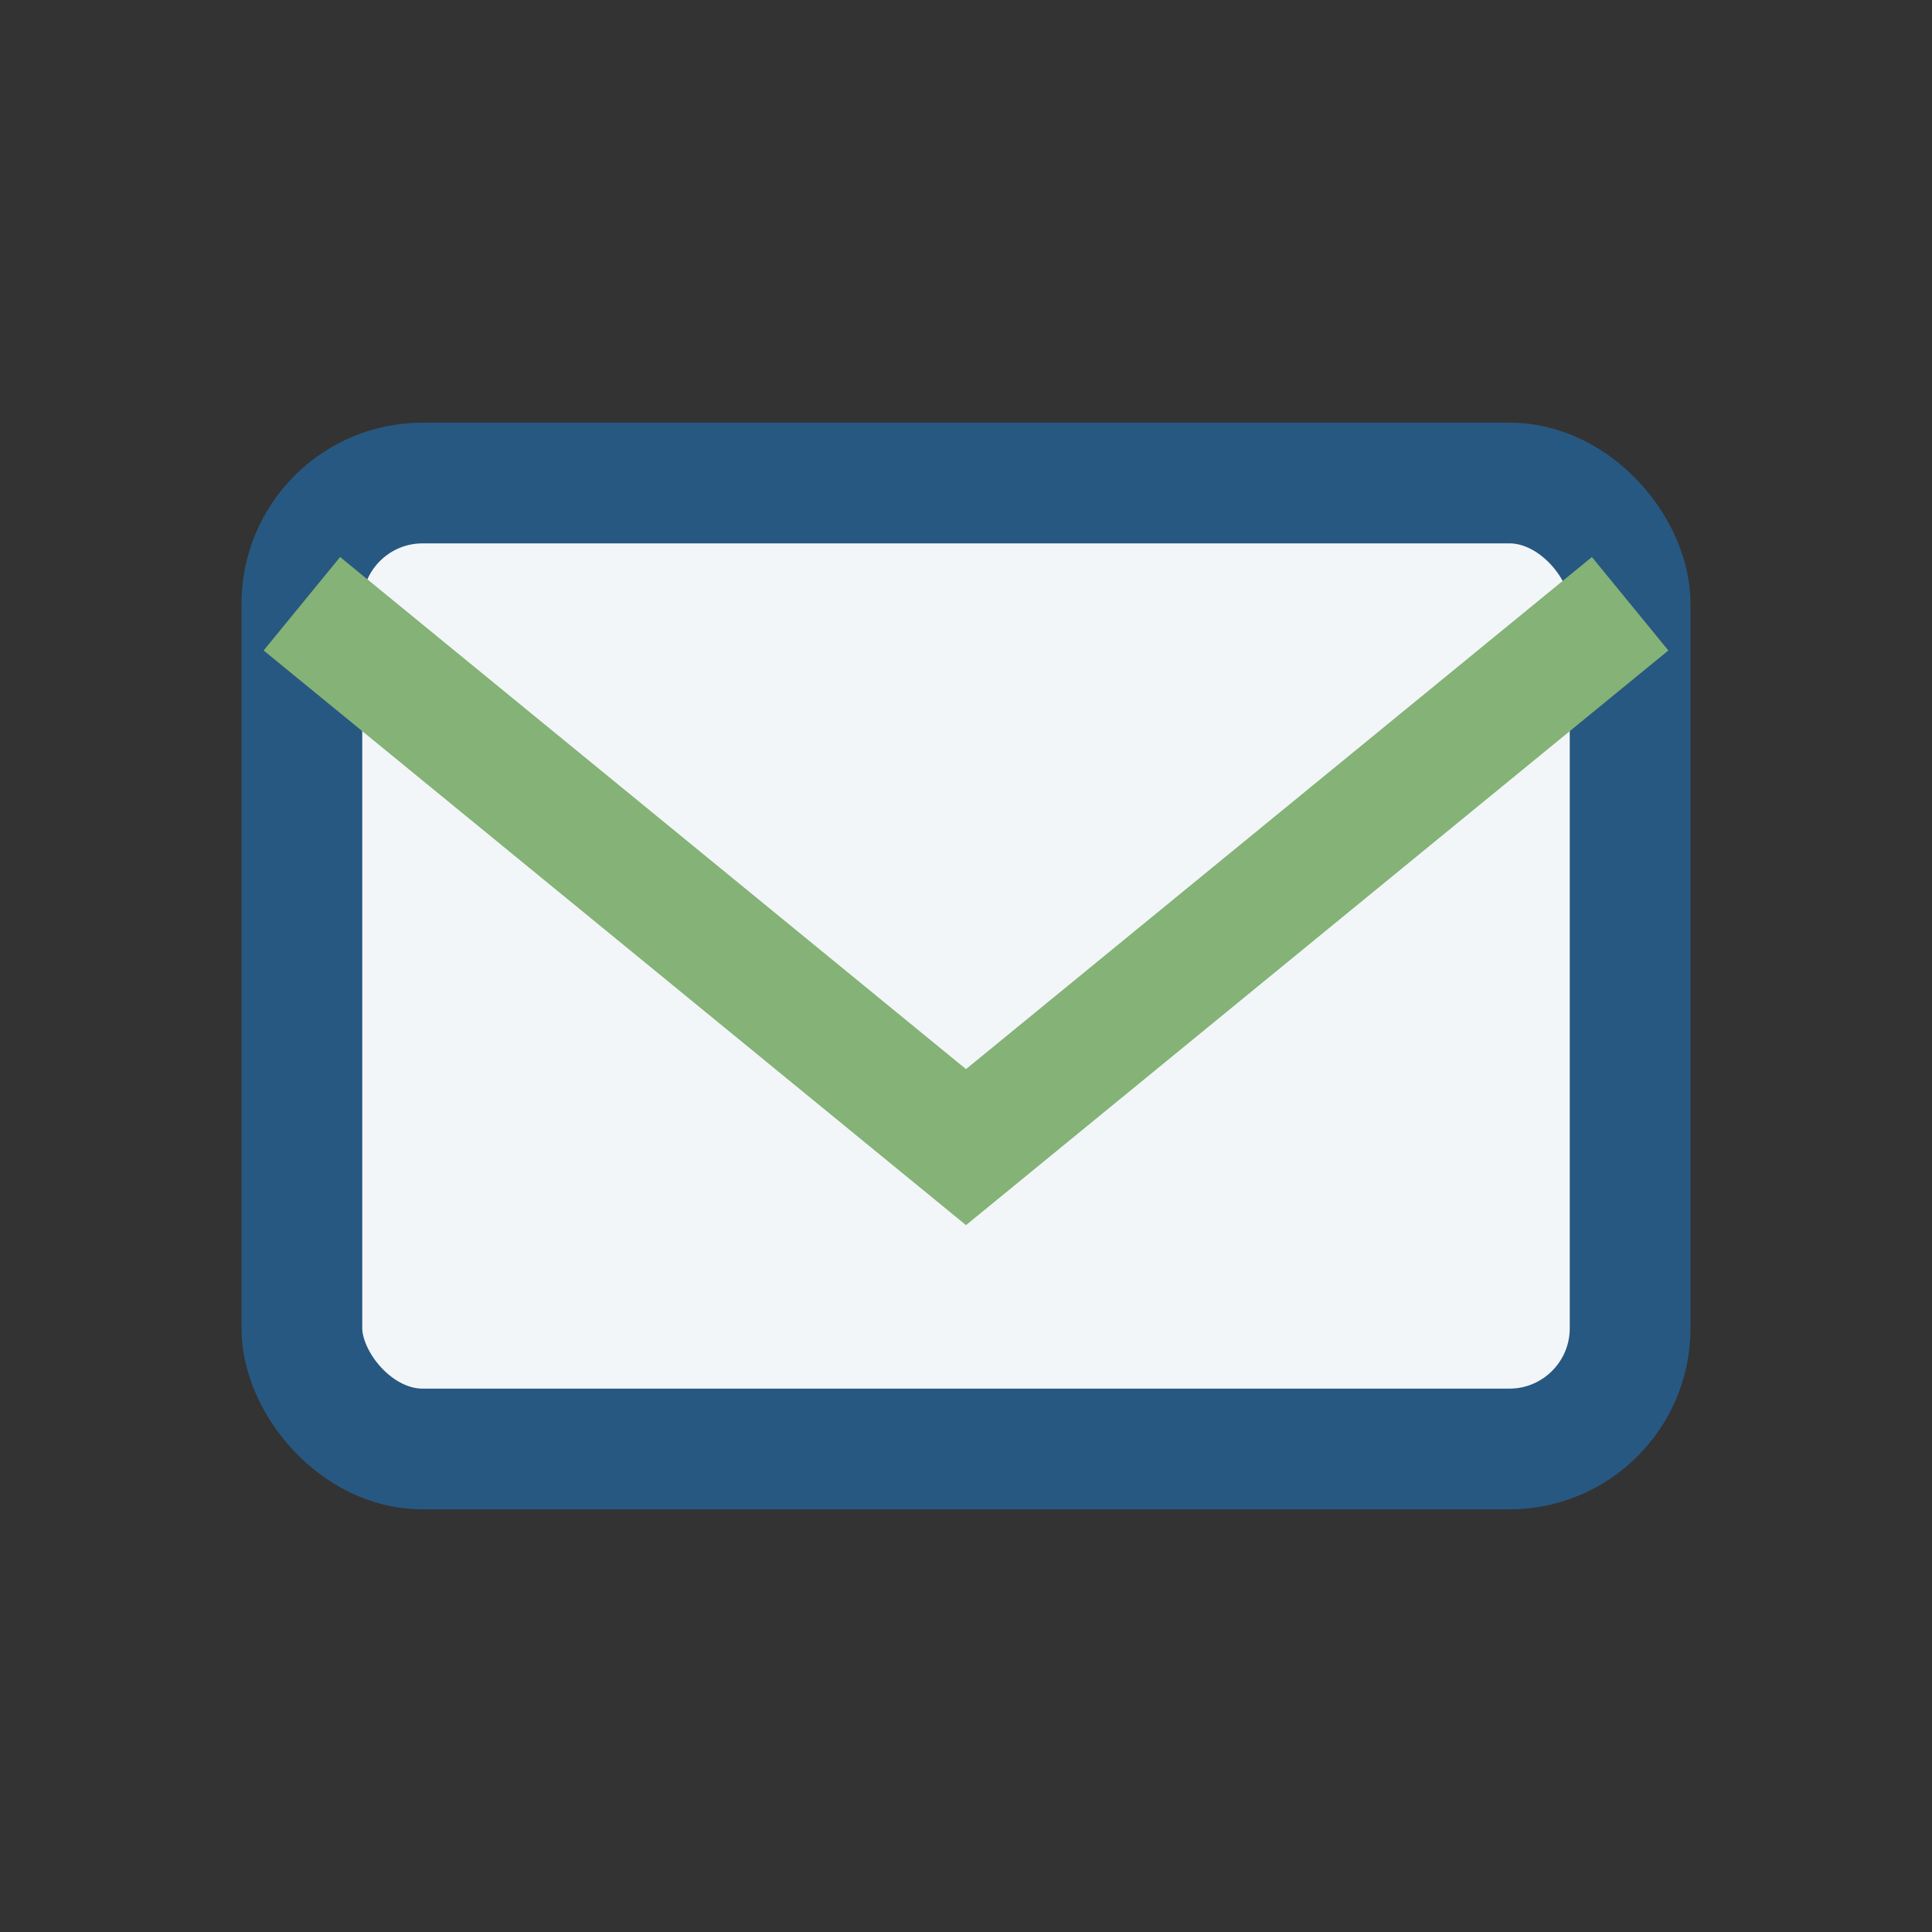 <?xml version="1.0" encoding="UTF-8"?>
<svg xmlns="http://www.w3.org/2000/svg" width="32" height="32" viewBox="0 0 32 32"><rect x="0" y="0" width="32" height="32" fill="#333333" stroke="none"/><rect x="5" y="8" width="22" height="16" rx="2" fill="#F2F6F8" stroke="#275881" stroke-width="2"/><path d="M5 10l11 9 11-9" fill="none" stroke="#85B276" stroke-width="2"/></svg>